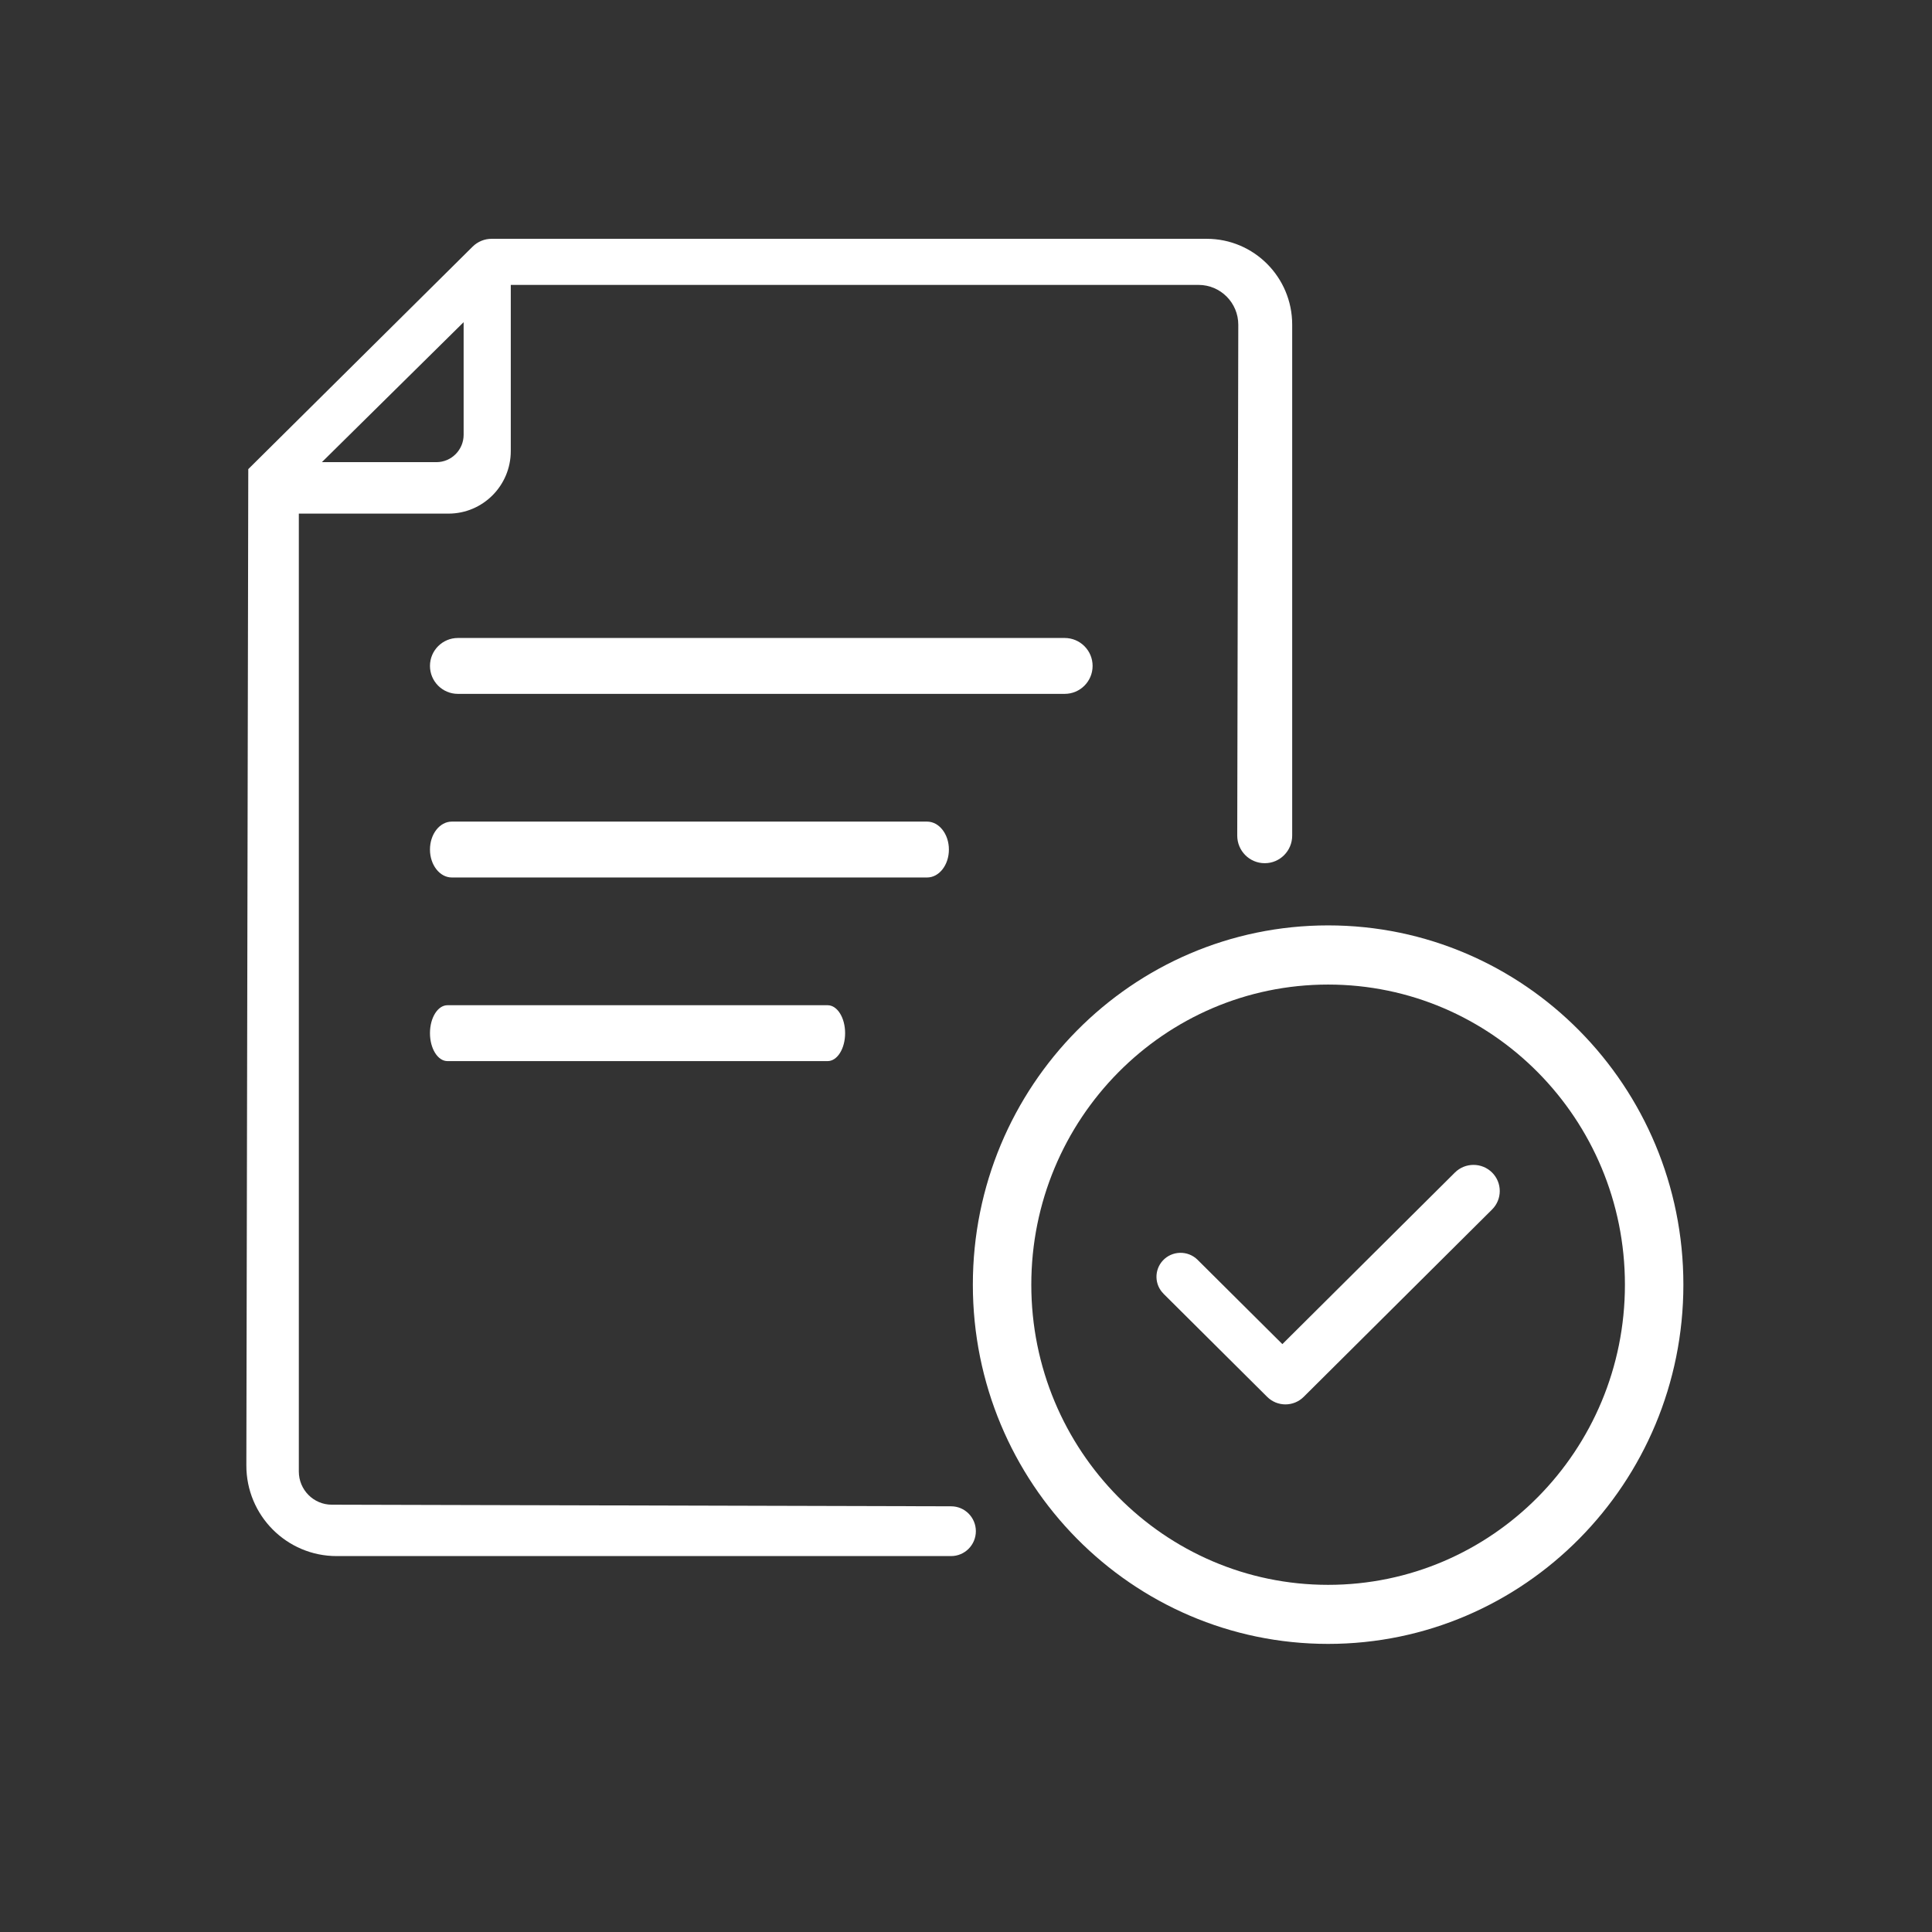 <?xml version="1.0" encoding="UTF-8"?> <svg xmlns="http://www.w3.org/2000/svg" width="242" height="242" viewBox="0 0 242 242" fill="none"><rect x="0" y="0" width="242" height="242" fill="#333333" stroke="none"/><path d="M151.173 29.913H61.573C60.689 29.913 59.843 30.263 59.206 30.887L31.099 58.762L30.858 183.543C30.843 189.824 35.91 194.913 42.165 194.913H119.131C120.846 194.913 122.235 193.518 122.235 191.795C122.235 190.073 120.846 188.678 119.138 188.678L41.56 188.476C39.278 188.476 37.431 186.613 37.431 184.322V64.334H56.18C60.487 64.334 63.979 60.827 63.979 56.502V35.687H150.133C152.88 35.687 155.115 37.931 155.107 40.69L154.975 104.663C154.975 106.58 156.519 108.13 158.428 108.123C160.322 108.123 161.858 106.572 161.858 104.67V40.659C161.858 34.729 157.07 29.913 151.157 29.913H151.173ZM58.074 54.46C58.074 56.354 56.545 57.889 54.659 57.889H40.318L58.074 40.355V54.46Z" fill="white"></path><path d="M133.361 79.913H57.355C55.424 79.913 53.858 81.48 53.858 83.413C53.858 85.346 55.424 86.913 57.355 86.913H133.361C135.293 86.913 136.858 85.346 136.858 83.413C136.858 81.48 135.293 79.913 133.361 79.913Z" fill="white"></path><path d="M116.122 102.913H56.595C55.079 102.913 53.858 104.479 53.858 106.413C53.858 108.347 55.087 109.913 56.595 109.913H116.122C117.638 109.913 118.858 108.347 118.858 106.413C118.858 104.479 117.63 102.913 116.122 102.913Z" fill="white"></path><path d="M103.668 125.913H56.049C54.835 125.913 53.858 127.479 53.858 129.413C53.858 131.347 54.835 132.913 56.049 132.913H103.668C104.881 132.913 105.858 131.347 105.858 129.413C105.858 127.479 104.881 125.913 103.668 125.913Z" fill="white"></path><path d="M145.738 162.052L158.73 174.973C159.99 176.226 162.034 176.226 163.294 174.973L186.896 151.5C188.179 150.224 188.179 148.146 186.896 146.87C185.613 145.594 183.523 145.594 182.24 146.87L160.628 168.363L150.01 157.804C148.796 156.596 146.806 156.642 145.646 157.903C144.562 159.087 144.601 160.914 145.738 162.044V162.052Z" fill="white"></path><path d="M166.358 115.913C141.778 115.913 121.858 136.064 121.858 160.913C121.858 185.761 141.786 205.913 166.358 205.913C190.931 205.913 210.858 185.761 210.858 160.913C210.858 136.064 190.931 115.913 166.358 115.913ZM166.358 198.516C145.824 198.516 129.18 181.685 129.18 160.92C129.18 140.155 145.824 123.325 166.358 123.325C186.893 123.325 203.536 140.155 203.536 160.92C203.536 181.685 186.893 198.516 166.358 198.516Z" fill="white"></path></svg> 